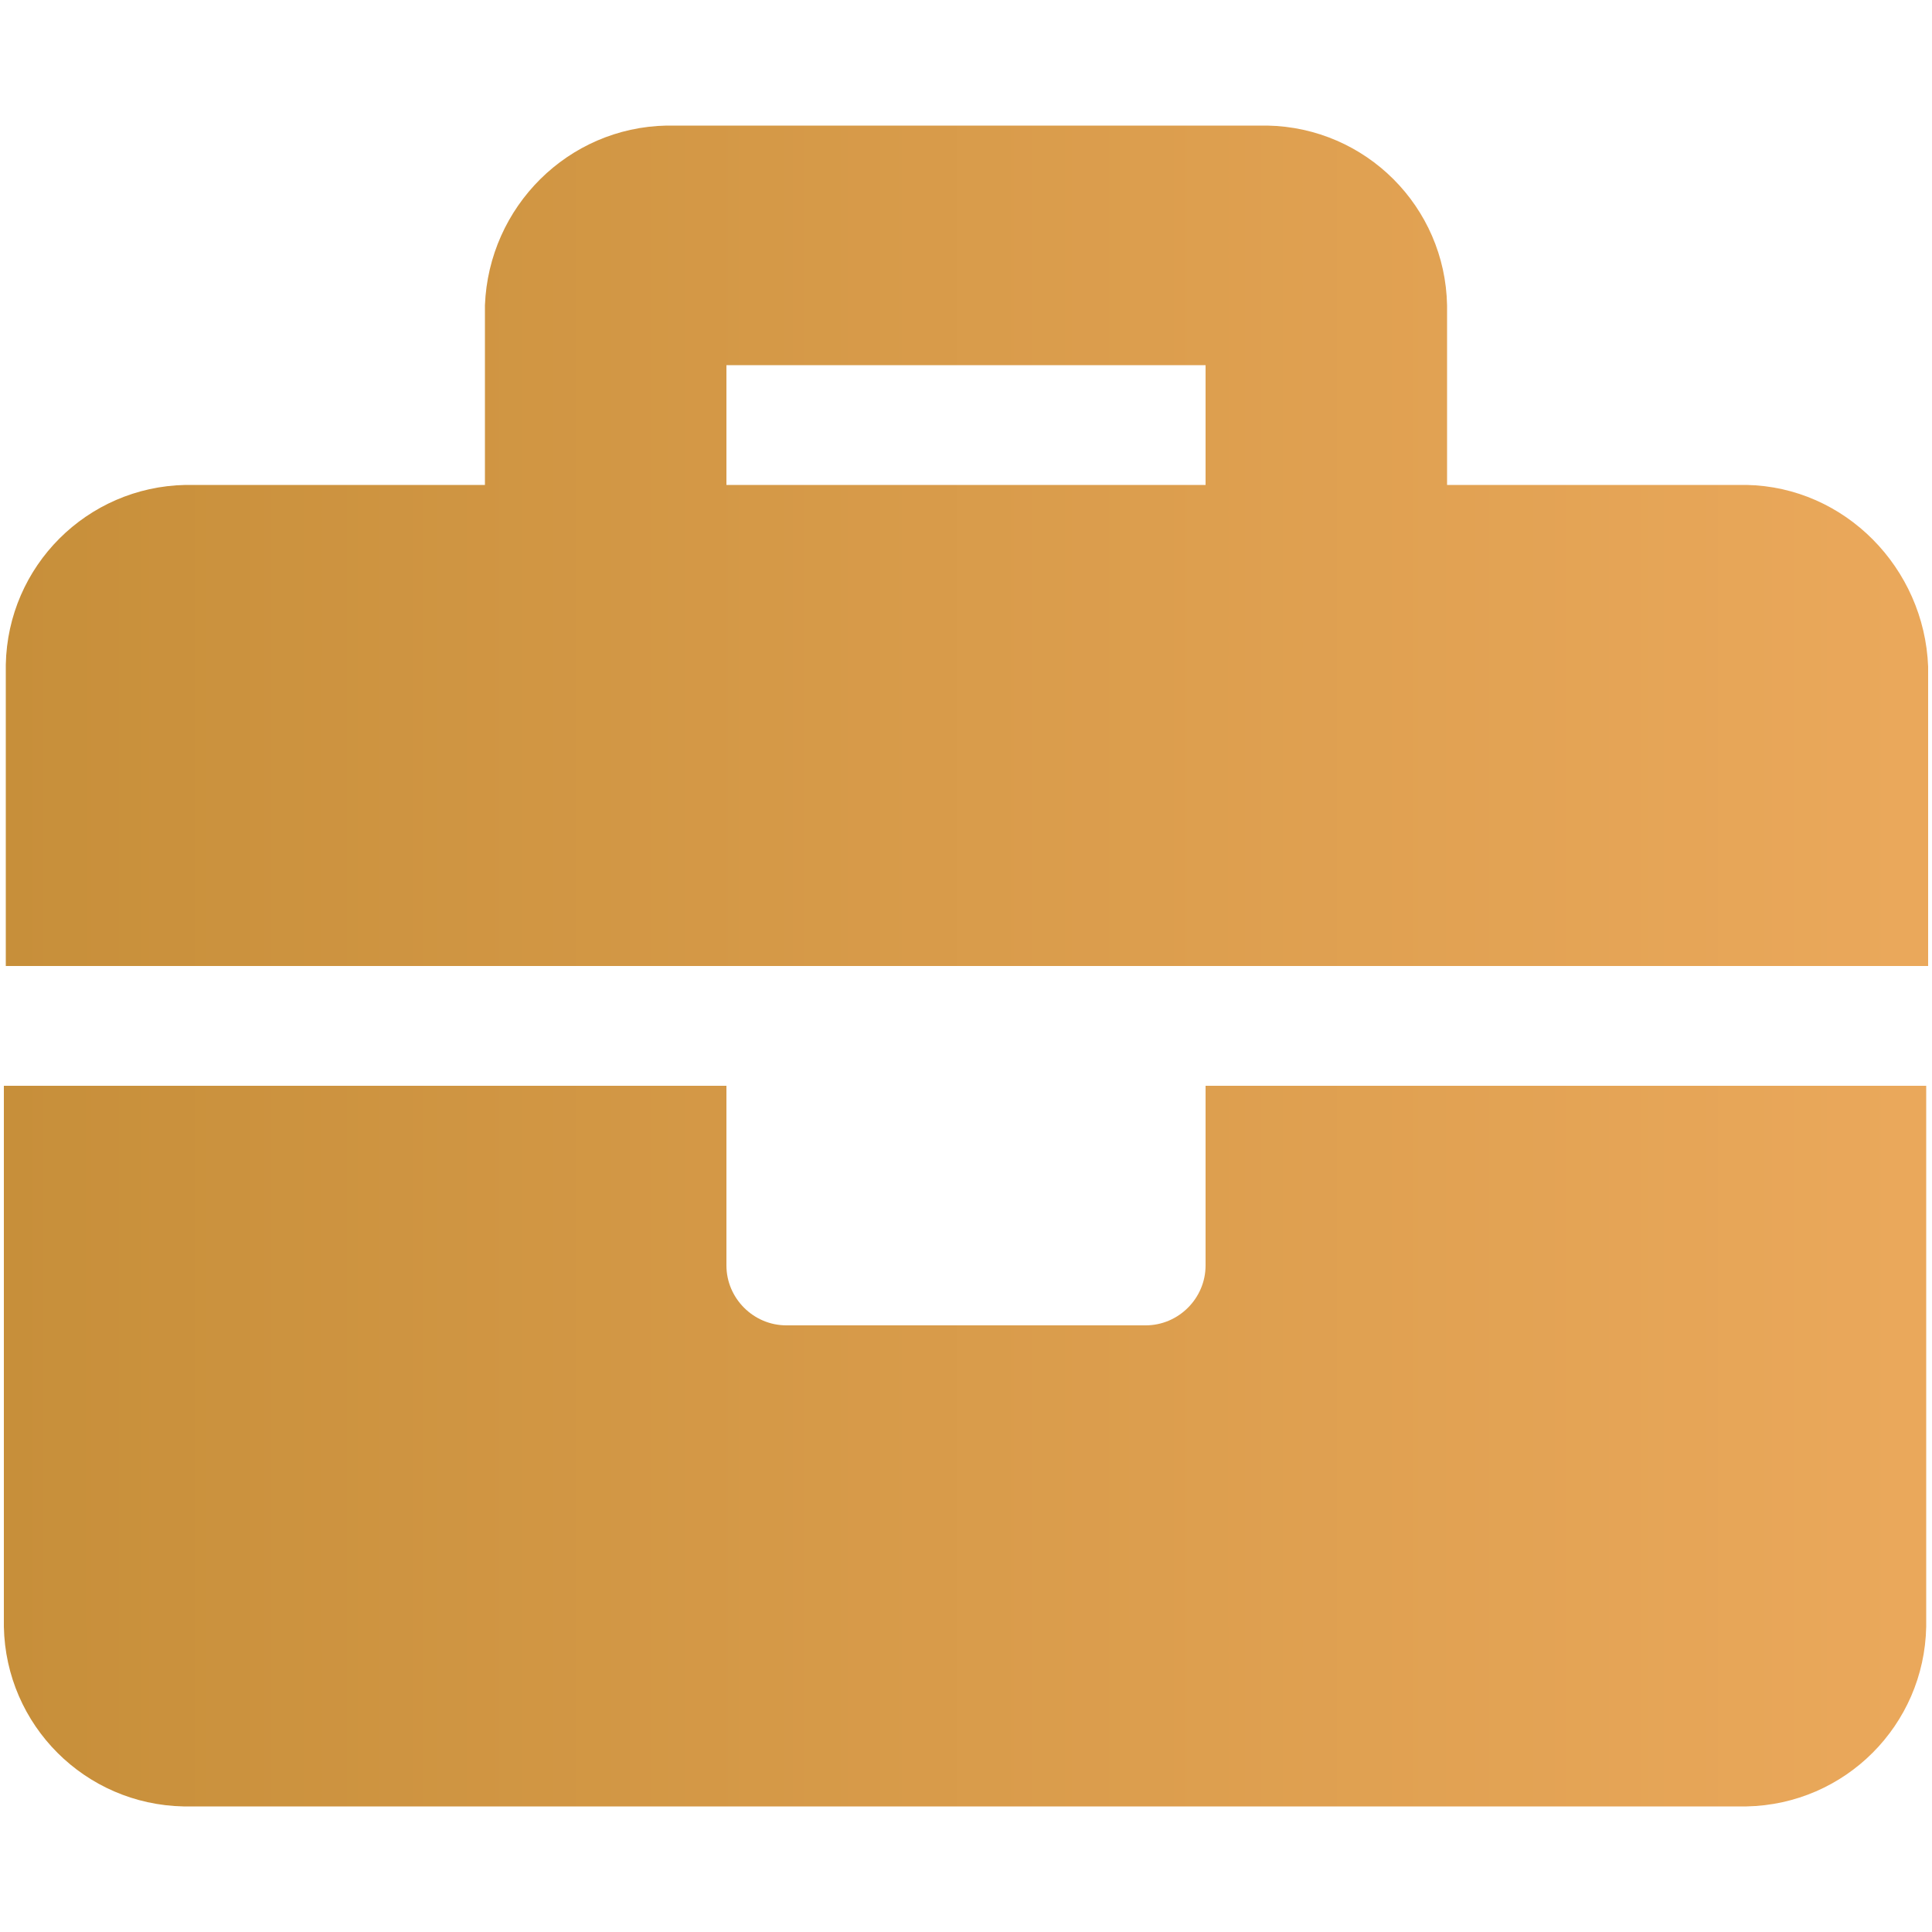 <?xml version="1.0" encoding="UTF-8"?> <!-- Generator: Adobe Illustrator 23.1.1, SVG Export Plug-In . SVG Version: 6.00 Build 0) --> <svg xmlns="http://www.w3.org/2000/svg" xmlns:xlink="http://www.w3.org/1999/xlink" version="1.1" id="Layer_1" x="0px" y="0px" viewBox="0 0 100 100" style="enable-background:new 0 0 100 100;" xml:space="preserve"> <style type="text/css"> .st0{fill:url(#SVGID_1_);} </style> <title>experience</title> <g> <g id="Layer_1-2"> <linearGradient id="SVGID_1_" gradientUnits="userSpaceOnUse" x1="0.245" y1="52.36" x2="99.755" y2="52.36" gradientTransform="matrix(1 0 0 -1 0 102.36)"> <stop offset="0" style="stop-color:#C78F3A"></stop> <stop offset="0.99" style="stop-color:#EAA85B"></stop> </linearGradient> <path class="st0" d="M62.4,65.5c0,1.7-1.4,3.1-3.1,3.1l0,0H40.7c-1.7,0-3.1-1.4-3.1-3.1l0,0v-9.3H0.2v28c0.1,5.1,4.2,9.2,9.3,9.3 h80.9c5.1-0.1,9.2-4.2,9.3-9.3v-28H62.4V65.5z M90.4,25.1H74.9v-9.3c-0.1-5.1-4.2-9.2-9.3-9.3H34.5c-5.1,0.1-9.2,4.2-9.4,9.3v9.3 H9.6c-5.1,0.1-9.2,4.2-9.3,9.3V50h99.5V34.5C99.6,29.4,95.5,25.2,90.4,25.1z M62.4,25.1H37.6v-6.2h24.8V25.1z"></path> </g> </g> </svg> 